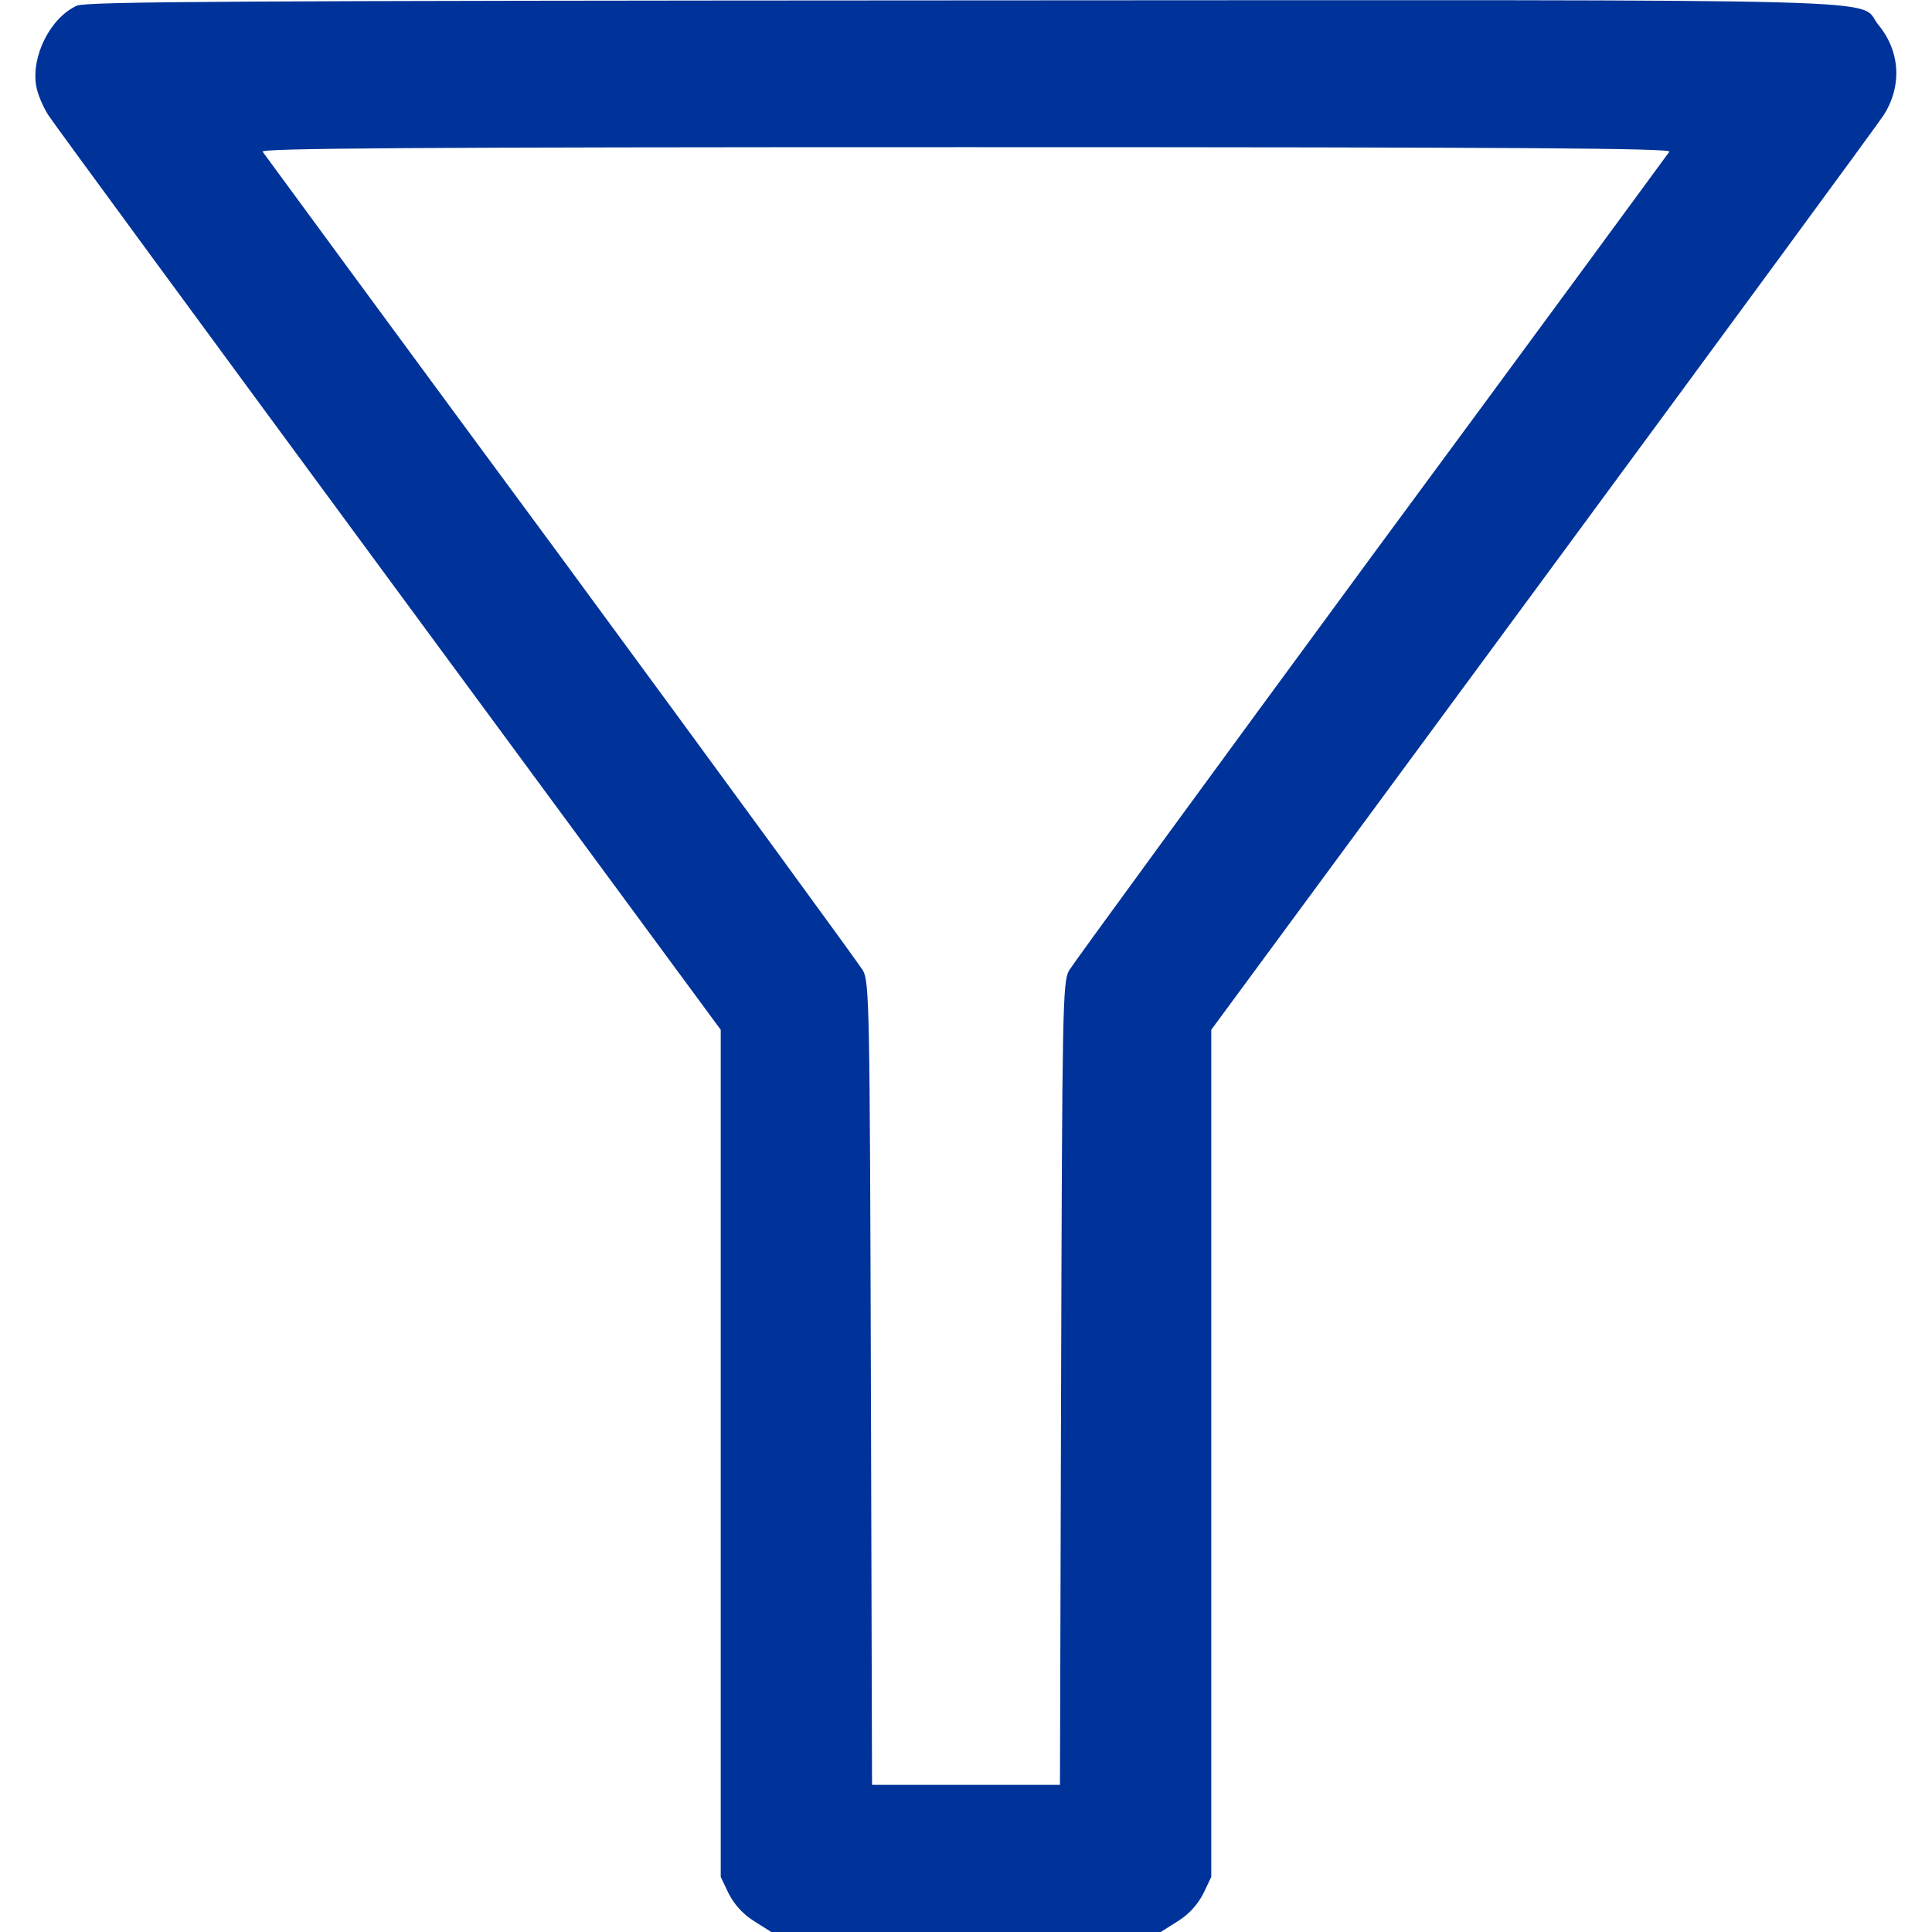 <svg version="1.0" xmlns="http://www.w3.org/2000/svg" width="15" height="15" viewBox="0 0 512 512"><path d="M20.4 1.5c-7 3.1-12.2 13.4-10.8 21.3.3 2 1.8 5.5 3.2 7.7 1.4 2.2 42.1 57.6 90.4 123.2L191 272.9v224.5l2.1 4.4c1.5 2.9 3.7 5.4 6.7 7.3l4.6 2.9h103.2l4.6-2.9c3-1.9 5.2-4.4 6.7-7.3l2.1-4.4V272.9l87.8-119.2c48.3-65.6 89-121 90.4-123.2 4.9-7.7 4.4-16.9-1.4-23.9C491.9-.6 512.6 0 255.6.1 60.7.2 23 .4 20.4 1.5zm422 38.7c-.5.7-36 49.1-79.1 107.5-43 58.5-79 107.8-80 109.5-1.7 3.1-1.8 9.9-2.1 109.5l-.3 106.3h-49.8l-.3-106.3c-.3-99.6-.4-106.4-2.1-109.5-1-1.7-37-51-80-109.5C105.6 89.3 70.1 40.9 69.6 40.2c-.6-.9 37-1.2 186.4-1.2s187 .3 186.4 1.2z" fill="#039"/></svg>
